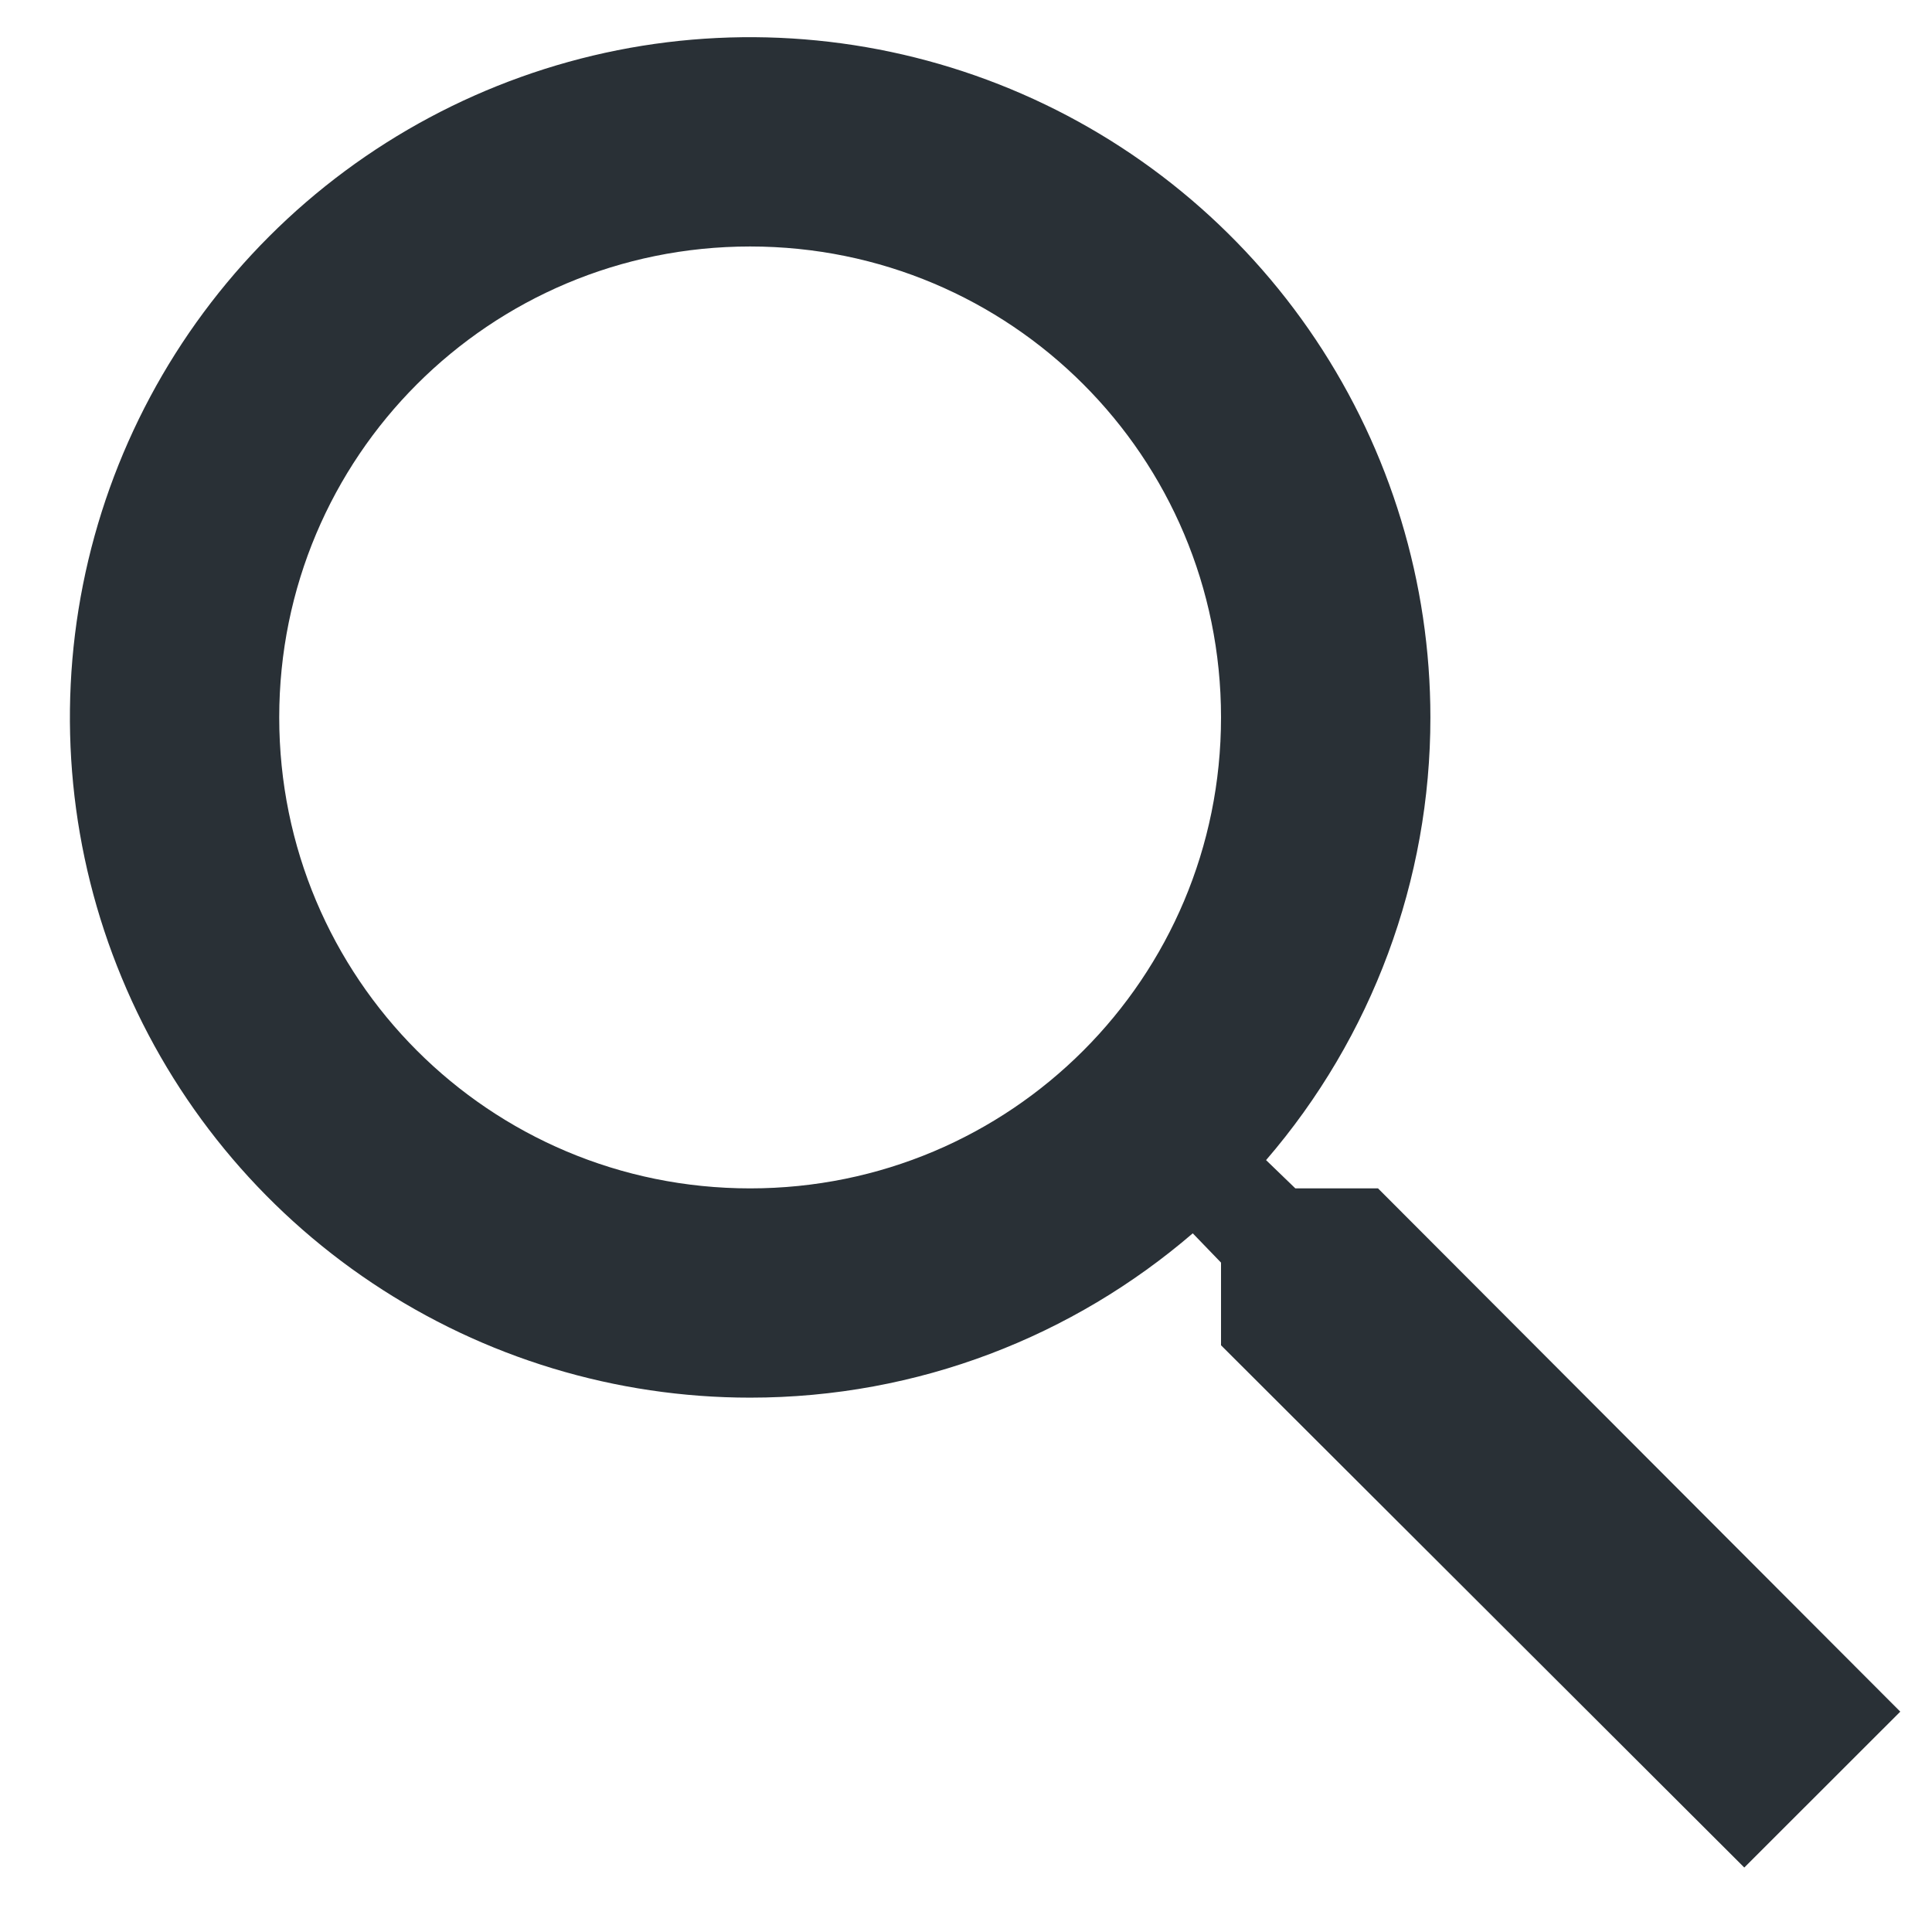 <svg width="19" height="19" viewBox="0 0 19 19" fill="none" xmlns="http://www.w3.org/2000/svg">
<path id="Vector" d="M13.552 11.687H12.739L12.451 11.409C13.494 10.199 14.068 8.653 14.067 7.055C14.067 5.732 13.674 4.439 12.939 3.339C12.204 2.239 11.159 1.381 9.937 0.875C8.715 0.369 7.37 0.236 6.072 0.494C4.774 0.753 3.582 1.39 2.647 2.325C1.711 3.261 1.074 4.453 0.816 5.75C0.558 7.048 0.69 8.393 1.197 9.615C1.703 10.838 2.56 11.883 3.661 12.618C4.761 13.353 6.054 13.745 7.377 13.745C9.034 13.745 10.557 13.138 11.73 12.129L12.008 12.417V13.23L17.154 18.366L18.688 16.833L13.552 11.687ZM7.377 11.687C4.814 11.687 2.746 9.618 2.746 7.055C2.746 4.493 4.814 2.424 7.377 2.424C9.94 2.424 12.008 4.493 12.008 7.055C12.008 9.618 9.94 11.687 7.377 11.687Z" fill="#293036"/>
</svg>
